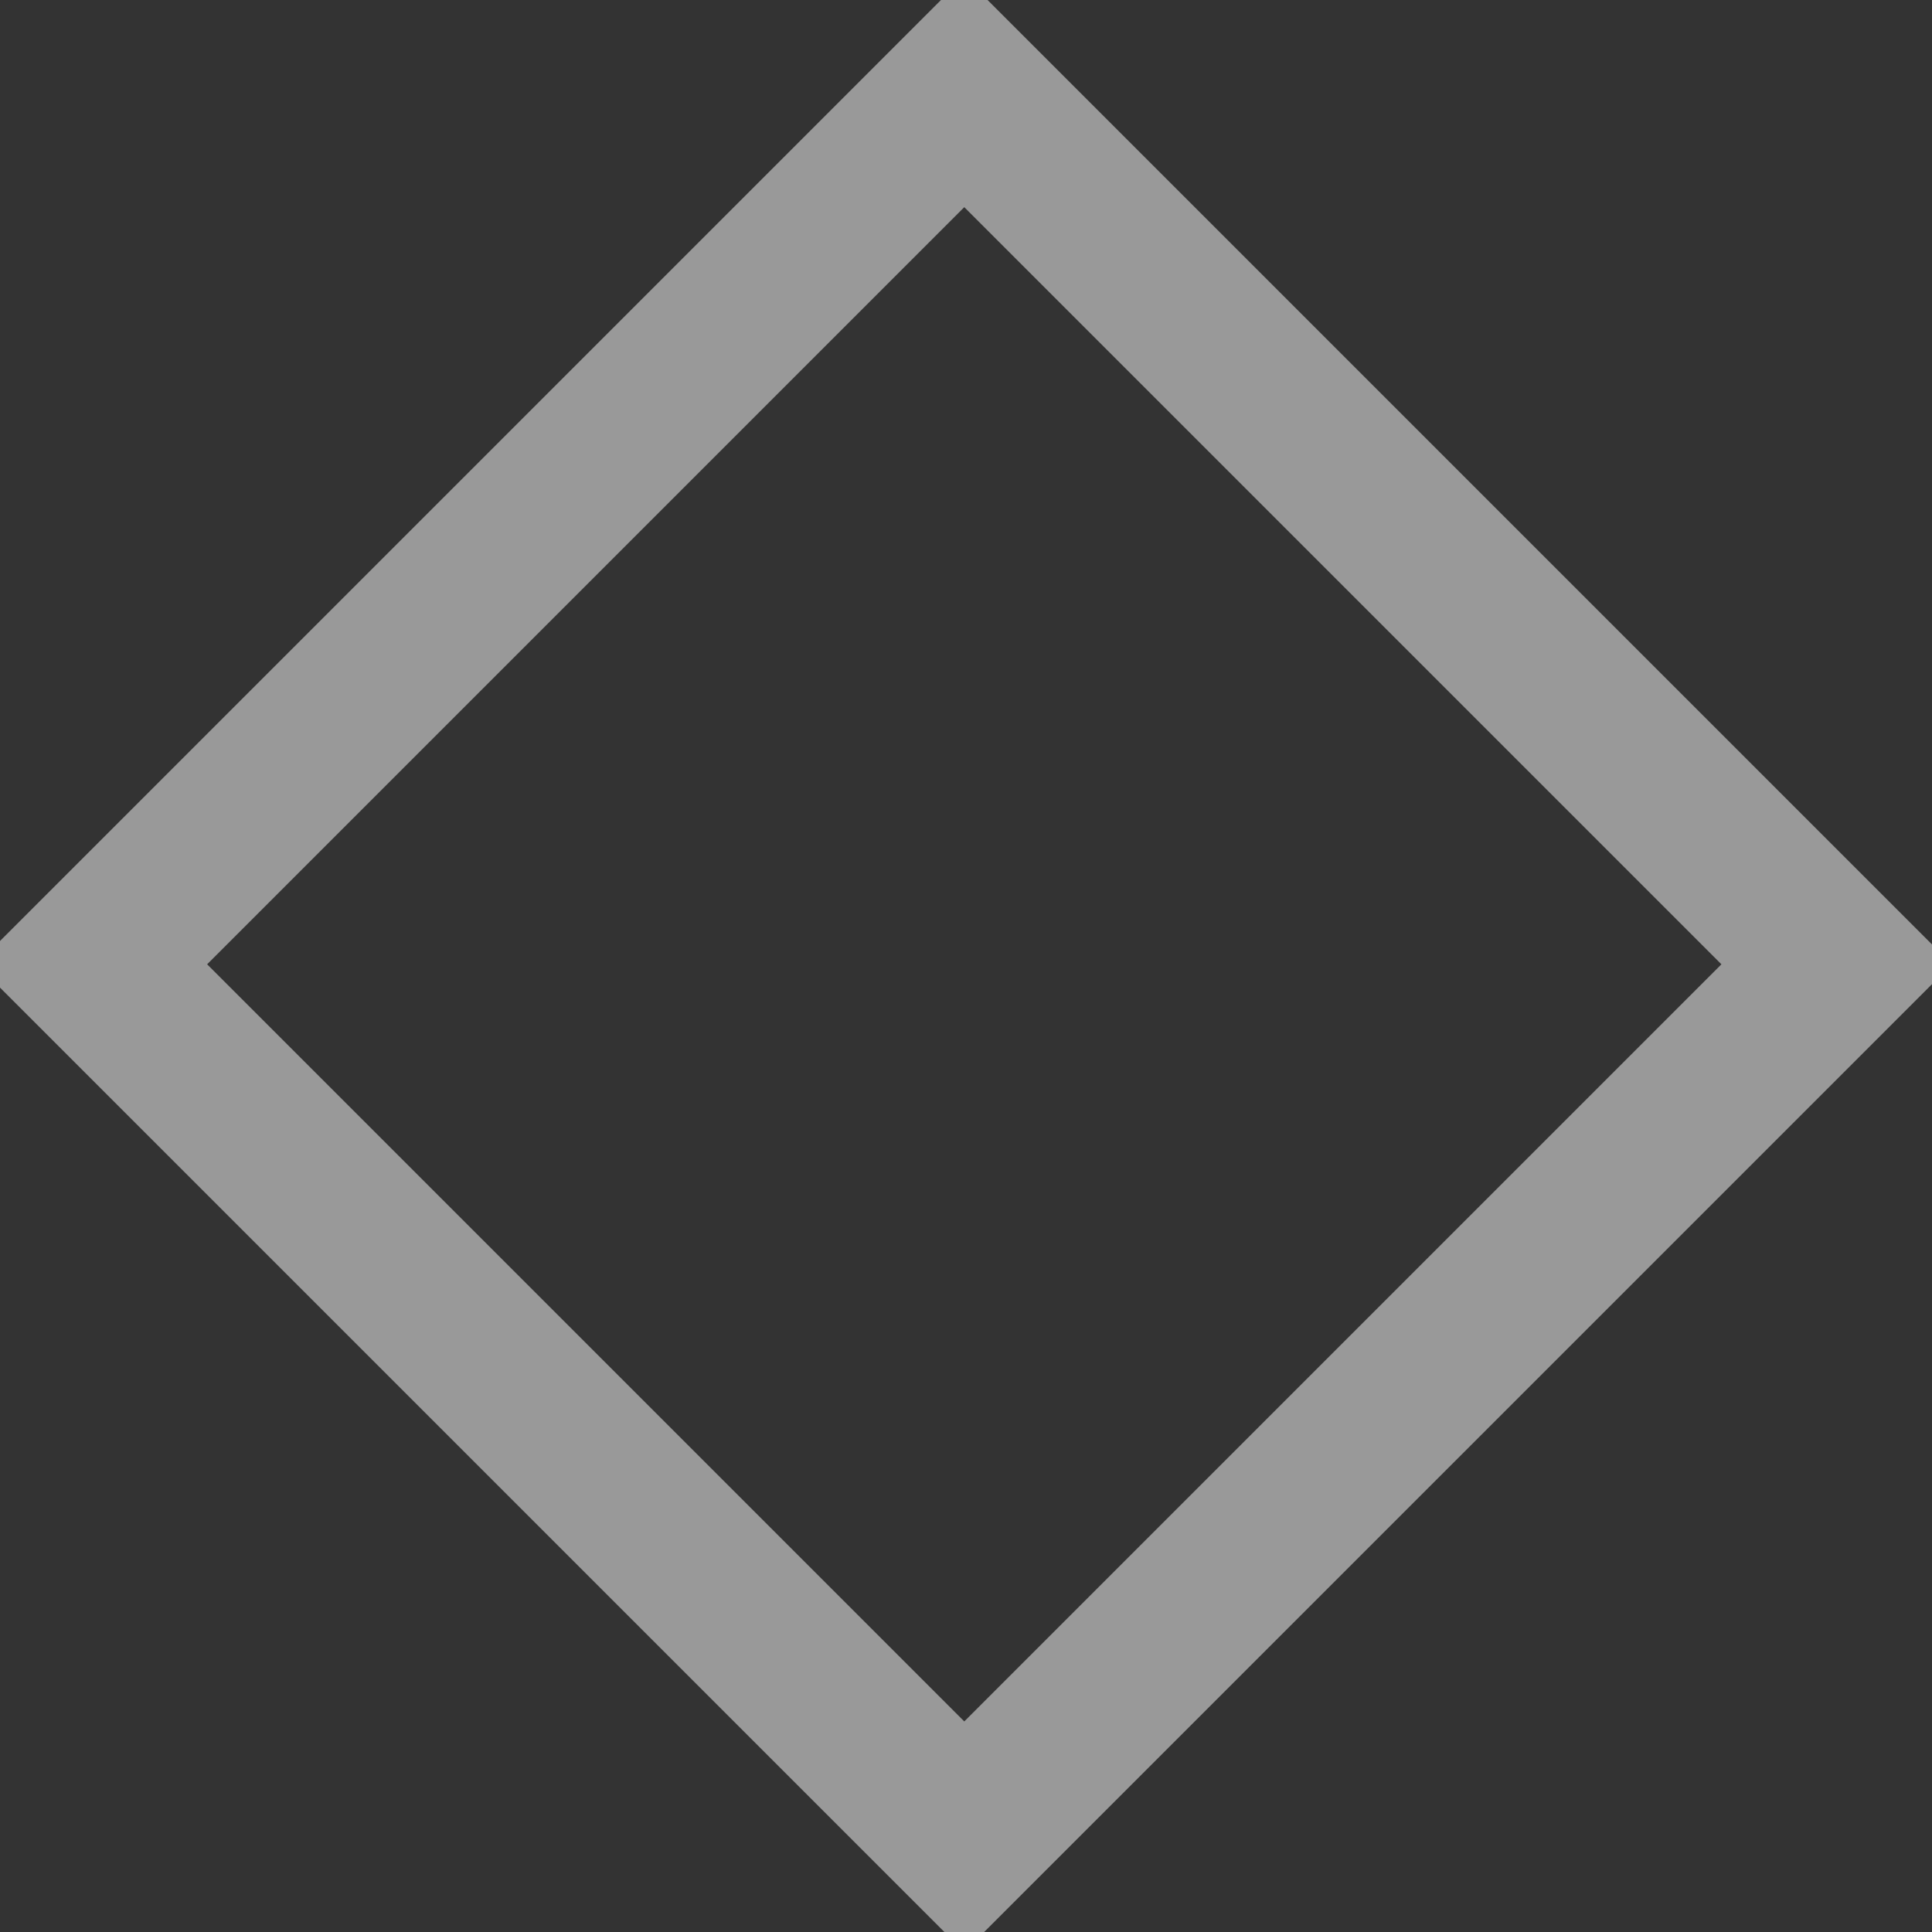 <svg width="83" height="83" viewBox="0 0 83 83" fill="none" xmlns="http://www.w3.org/2000/svg">
<rect x="0" y="0" width="83" height="83" fill="#333333" stroke="none"/>
<path d="M41.426 78.904L3.949 41.427L41.426 3.95L78.903 41.427L41.426 78.904Z" stroke="white" stroke-opacity="0.5" stroke-width="7"/>
</svg>
